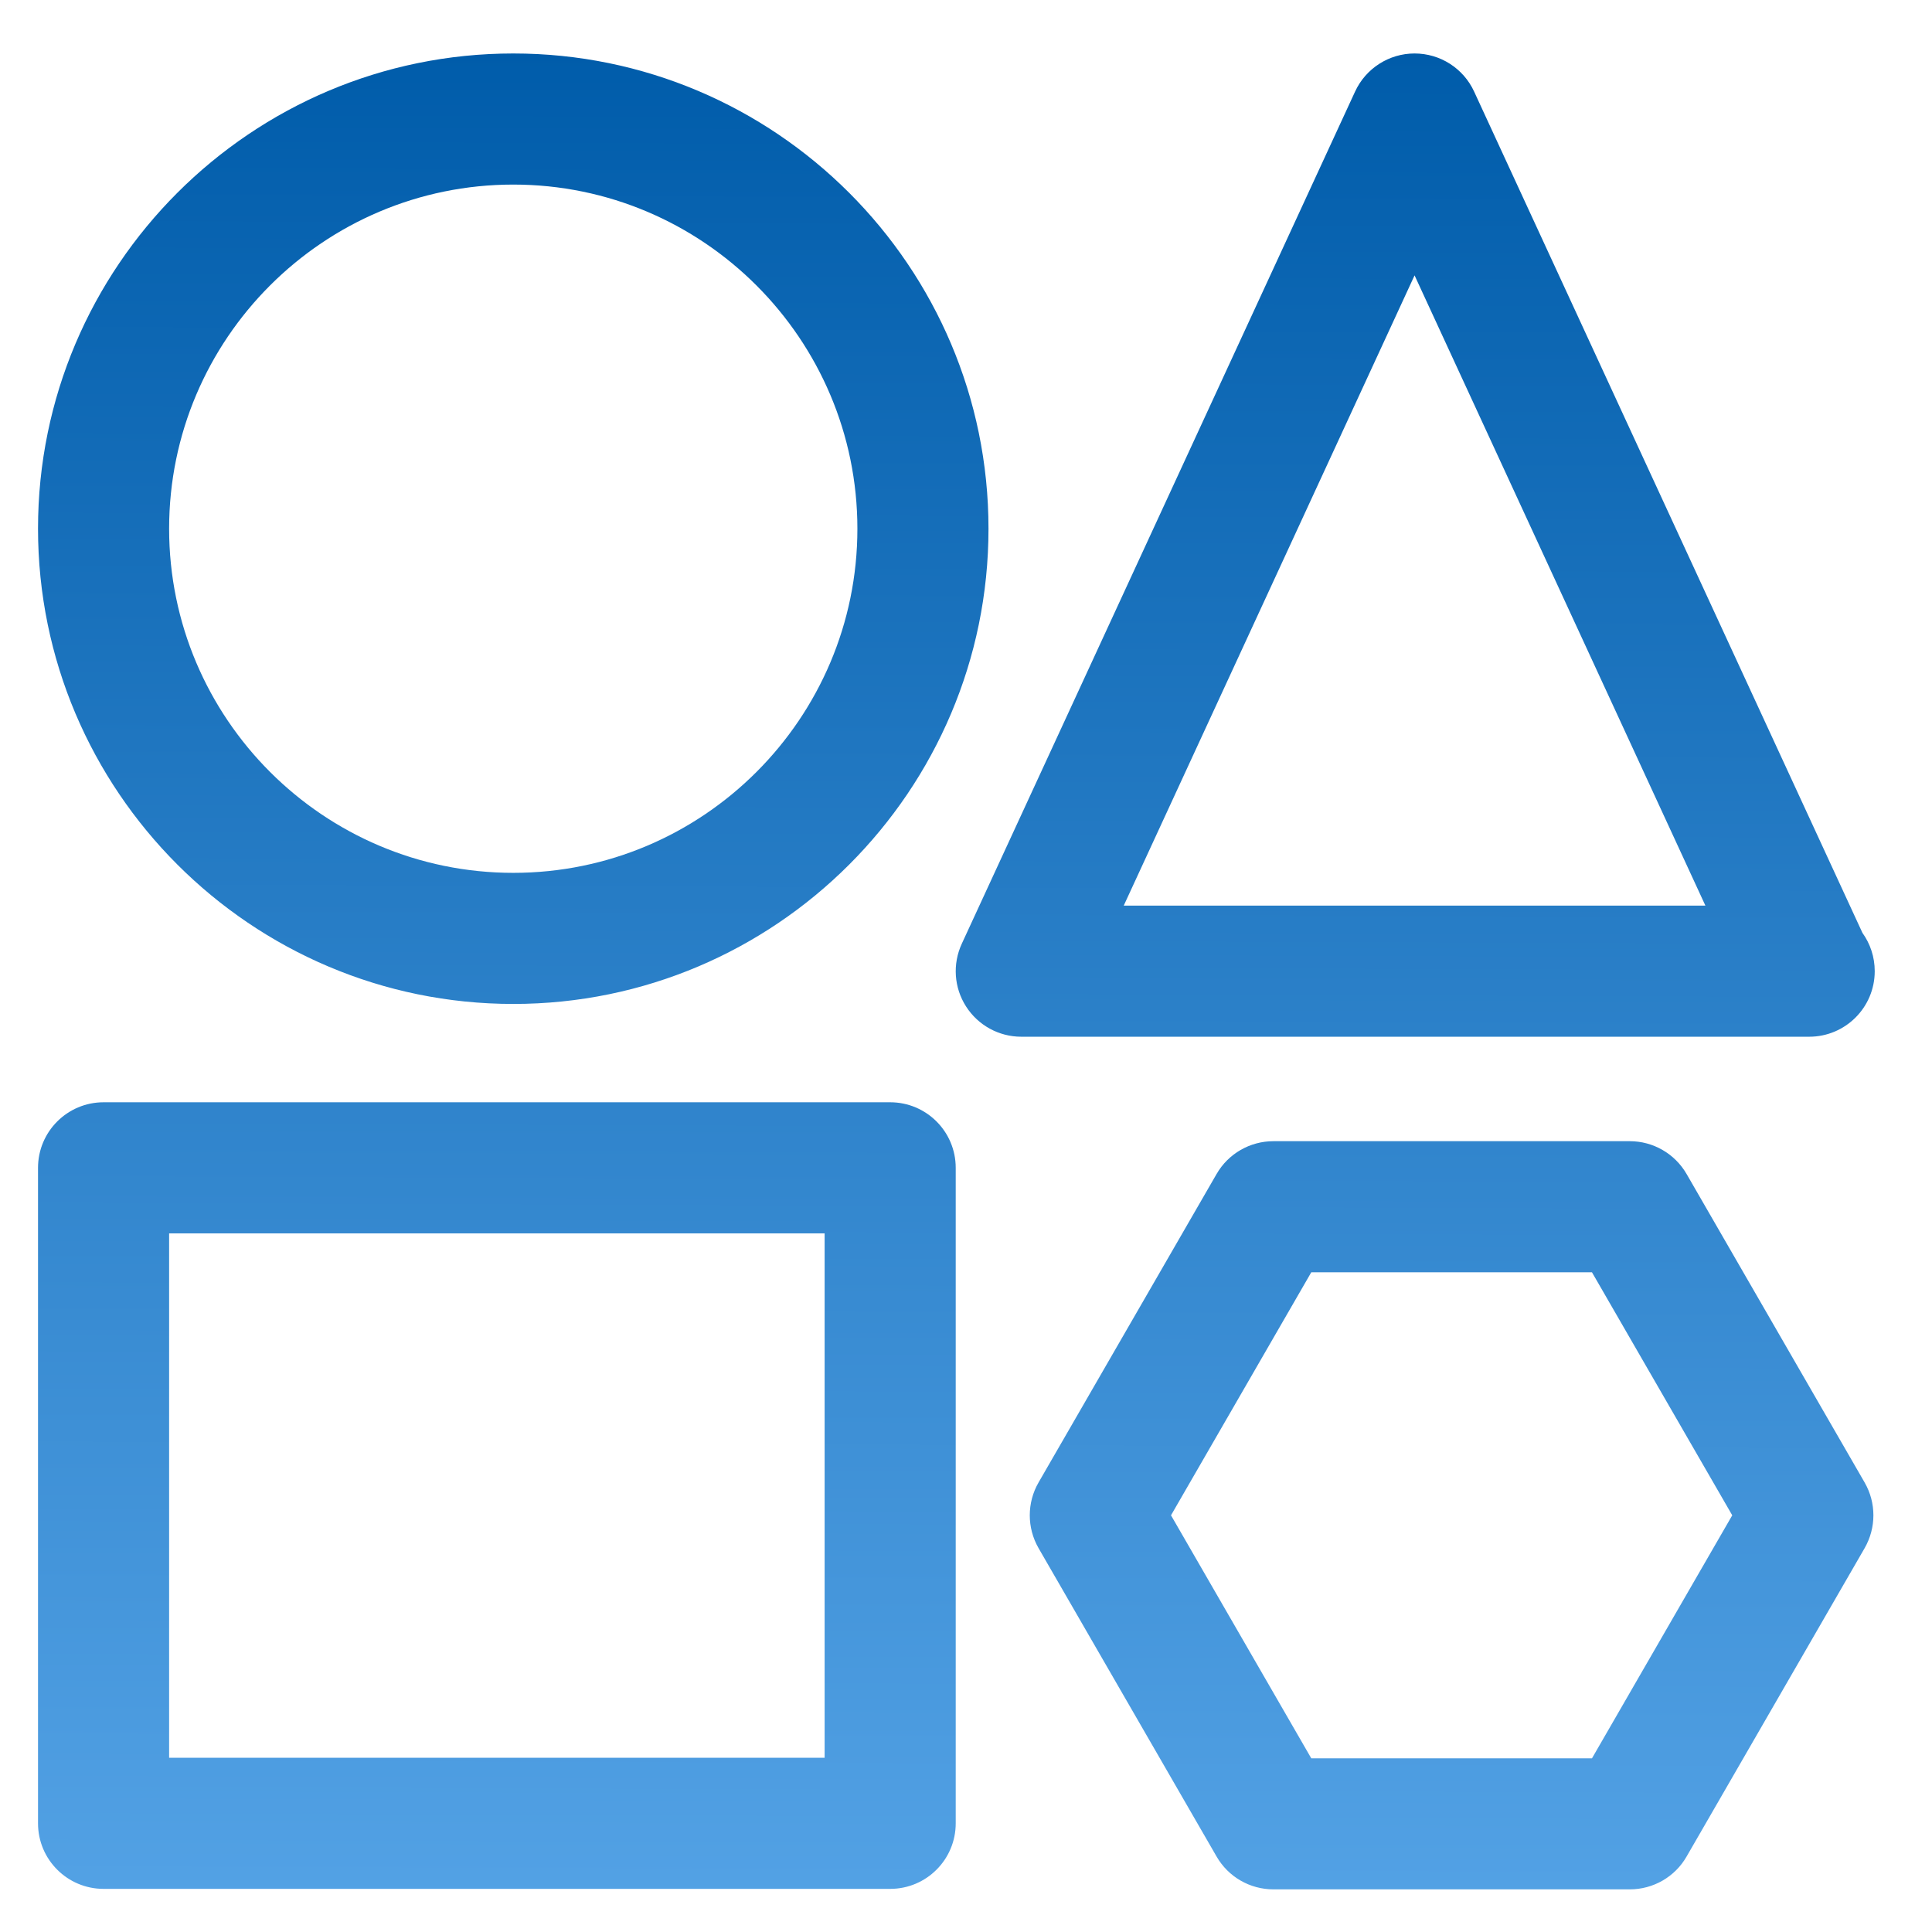 <svg width="34" height="34" viewBox="0 0 27 28" fill="none" xmlns="http://www.w3.org/2000/svg">
<path d="M6.939 14.55C10.737 14.55 13.826 11.461 13.826 7.662C13.826 3.864 10.737 0.775 6.939 0.775C3.14 0.775 0.051 3.864 0.051 7.661C0.051 11.459 3.14 14.55 6.939 14.55V14.55ZM6.939 2.675C9.689 2.675 11.926 4.912 11.926 7.663C11.926 10.413 9.689 12.65 6.939 12.65C4.188 12.65 1.951 10.412 1.951 7.662C1.951 4.912 4.188 2.675 6.939 2.675ZM25.72 15.025C26.245 15.025 26.67 14.6 26.67 14.075C26.67 13.868 26.604 13.676 26.492 13.52L20.864 1.327C20.709 0.99 20.372 0.775 20.001 0.775C19.631 0.775 19.294 0.991 19.139 1.327L13.439 13.677C13.303 13.972 13.326 14.314 13.501 14.587C13.676 14.86 13.977 15.025 14.301 15.025H25.701C25.708 15.024 25.714 15.024 25.72 15.025L25.72 15.025ZM15.786 13.125L20.001 3.991L24.216 13.125H15.786ZM12.401 15.975H1.001C0.477 15.975 0.051 16.4 0.051 16.925V26.425C0.051 26.95 0.477 27.375 1.001 27.375H12.401C12.926 27.375 13.351 26.95 13.351 26.425V16.925C13.351 16.4 12.926 15.975 12.401 15.975ZM11.451 25.475H1.951V17.875H11.451V25.475ZM23.943 17.014C23.773 16.72 23.459 16.539 23.12 16.539H17.955C17.616 16.539 17.301 16.72 17.132 17.014L14.551 21.486C14.382 21.78 14.382 22.141 14.551 22.436L17.132 26.907C17.302 27.202 17.616 27.382 17.955 27.382H23.12C23.459 27.382 23.774 27.202 23.943 26.907L26.524 22.436C26.693 22.141 26.693 21.78 26.524 21.486L23.943 17.014ZM22.572 25.483H18.504L16.471 21.961L18.504 18.439H22.572L24.605 21.961L22.572 25.483Z" fill="url(#paint0_linear_3240_13586)"/>
<defs>
<linearGradient id="paint0_linear_3240_13586" x1="20.79" y1="0.775" x2="20.669" y2="33.084" gradientUnits="userSpaceOnUse">
<stop stop-color="#005CAA"/>
<stop offset="1" stop-color="#64B0F1"/>
</linearGradient>
</defs>
</svg>